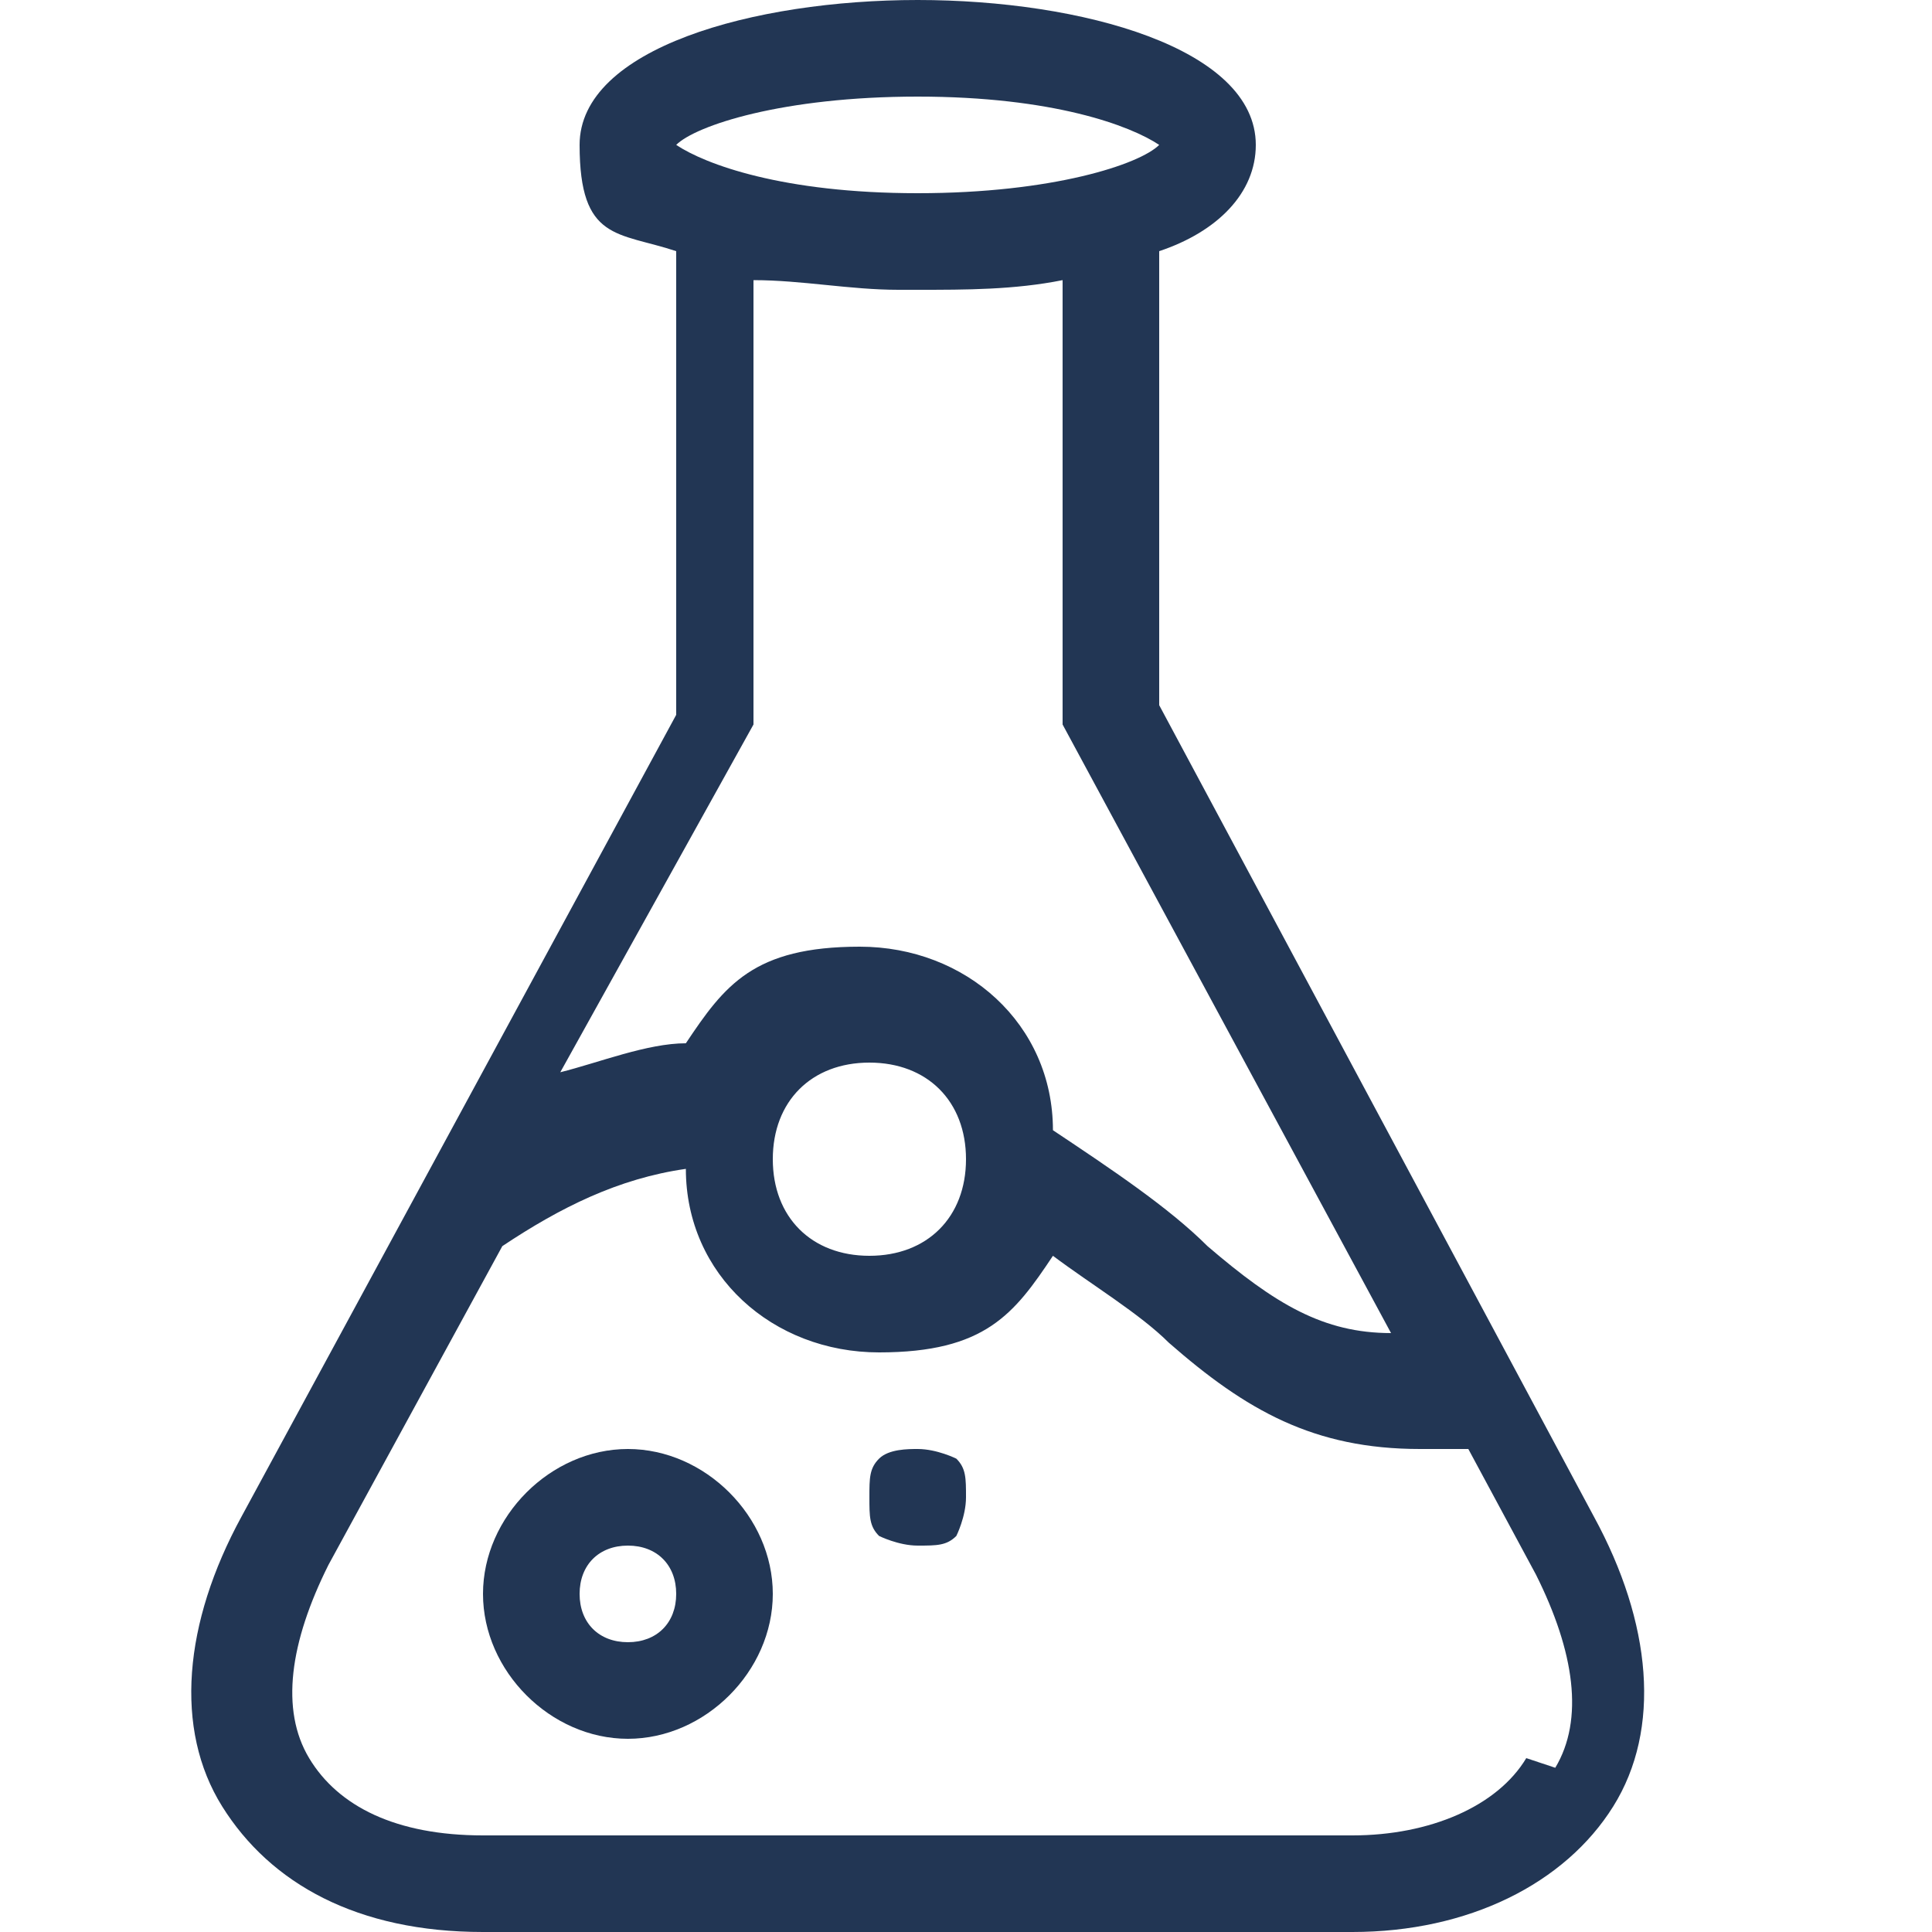 <?xml version="1.0" encoding="UTF-8"?>
<svg xmlns="http://www.w3.org/2000/svg" id="Calque_1" version="1.1" viewBox="0 0 20 20">
  <defs>
    <style>
      .st0 {
        fill: #223654;
      }
    </style>
  </defs>
  <path class="st0" d="M16.5,15.7l-4.5-8.4V2.6c.6-.2,1-.6,1-1.1C13,.5,11.2,0,9.5,0s-3.5.5-3.5,1.5.4.9,1,1.1v4.8L2.5,15.7c-.6,1.1-.7,2.2-.2,3s1.4,1.3,2.7,1.3h9c1.2,0,2.2-.5,2.7-1.3s.4-1.9-.2-3h0ZM9.5,1c1.4,0,2.2.3,2.5.5-.2.2-1.1.5-2.5.5s-2.2-.3-2.5-.5c.2-.2,1.1-.5,2.5-.5ZM9.5,3c.5,0,1,0,1.5-.1v4.6s0,0,0,0c0,0,0,0,0,0,0,0,0,0,0,0,0,0,0,0,0,0s0,0,0,0,0,0,0,0c0,0,0,0,0,0,0,0,0,0,0,0l3.4,6.3c-.7,0-1.2-.3-1.9-.9-.4-.4-1-.8-1.6-1.2,0-1.1-.9-1.9-2-1.9s-1.4.4-1.8,1c-.4,0-.9.2-1.3.3l2-3.6s0,0,0,0c0,0,0,0,0,0,0,0,0,0,0,0,0,0,0,0,0,0s0,0,0,0,0,0,0,0c0,0,0,0,0,0,0,0,0,0,0,0V2.9c.5,0,1,.1,1.5.1h0ZM9,11c.6,0,1,.4,1,1s-.4,1-1,1-1-.4-1-1,.4-1,1-1ZM15.8,18.2c-.3.5-1,.8-1.8.8H5c-.9,0-1.5-.3-1.8-.8s-.2-1.2.2-2l1.8-3.3c.6-.4,1.2-.7,1.9-.8,0,1.1.9,1.9,2,1.9s1.4-.4,1.8-1c.4.3.9.6,1.2.9.8.7,1.5,1.1,2.6,1.1s.3,0,.5,0l.7,1.3c.4.8.5,1.5.2,2Z"></path>
  <path class="st0" d="M6.5,15c-.8,0-1.5.7-1.5,1.5s.7,1.5,1.5,1.5,1.5-.7,1.5-1.5-.7-1.5-1.5-1.5ZM6.5,17c-.3,0-.5-.2-.5-.5s.2-.5.5-.5.5.2.5.5-.2.5-.5.5Z"></path>
  <path class="st0" d="M9.5,15c-.1,0-.3,0-.4.1s-.1.2-.1.4,0,.3.1.4c0,0,.2.1.4.1s.3,0,.4-.1c0,0,.1-.2.1-.4s0-.3-.1-.4c0,0-.2-.1-.4-.1Z"></path>
</svg>
